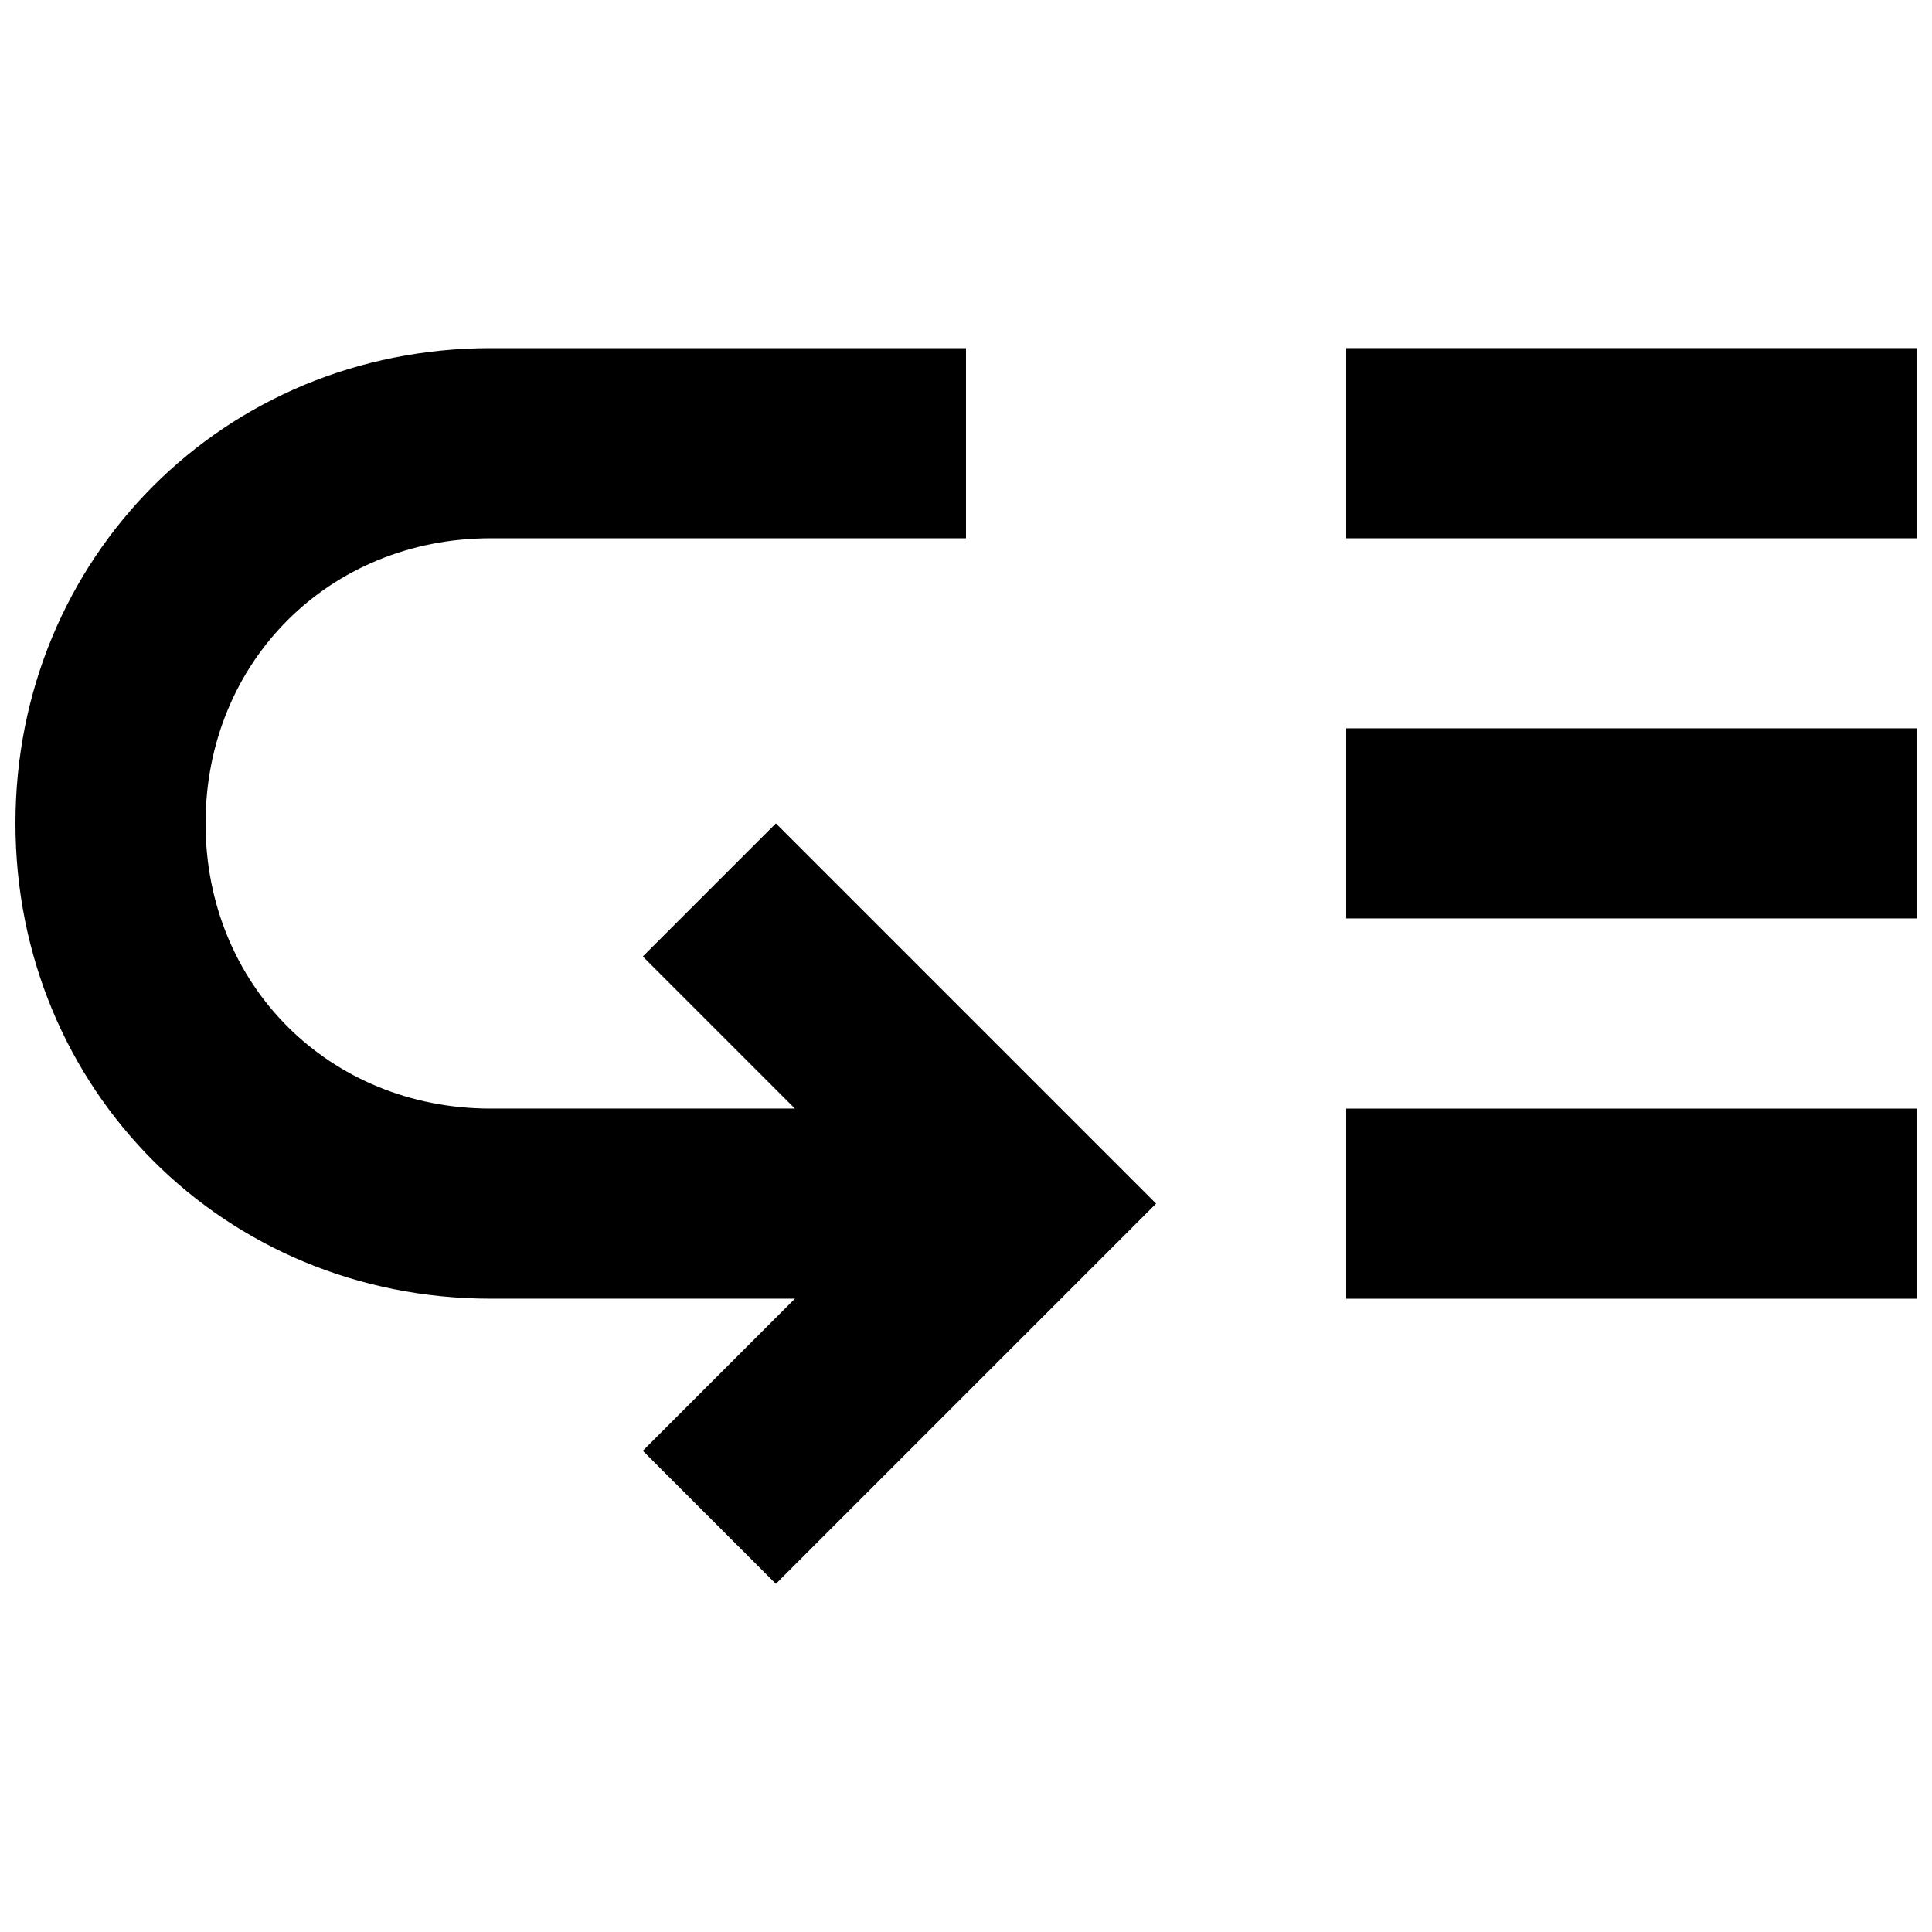 <?xml version="1.0" encoding="UTF-8"?>
<!-- Uploaded to: ICON Repo, www.iconrepo.com, Generator: ICON Repo Mixer Tools -->
<svg width="800px" height="800px" version="1.1" viewBox="144 144 512 512" xmlns="http://www.w3.org/2000/svg">
 <defs>
  <clipPath id="d">
   <path d="m148.09 236h302.91v328h-302.91z"/>
  </clipPath>
  <clipPath id="c">
   <path d="m500 437h151.9v52h-151.9z"/>
  </clipPath>
  <clipPath id="b">
   <path d="m500 337h151.9v51h-151.9z"/>
  </clipPath>
  <clipPath id="a">
   <path d="m500 236h151.9v51h-151.9z"/>
  </clipPath>
 </defs>
 <g>
  <g clip-path="url(#d)">
   <path d="m314.35 397.48 40.305 40.305h-80.609c-42.824 0-75.57-32.746-75.57-75.57 0-42.824 32.746-75.57 75.57-75.57h125.95v-50.383h-125.95c-70.535 0-125.95 55.418-125.95 125.95s55.418 125.95 125.95 125.95h80.609l-40.305 40.305 35.266 35.266 100.76-100.76-100.76-100.76z"/>
  </g>
  <g clip-path="url(#c)">
   <path d="m500.76 437.79h151.14v50.383h-151.14z"/>
  </g>
  <g clip-path="url(#b)">
   <path d="m500.76 337.02h151.14v50.383h-151.14z"/>
  </g>
  <g clip-path="url(#a)">
   <path d="m500.76 236.26h151.14v50.383h-151.14z"/>
  </g>
 </g>
</svg>